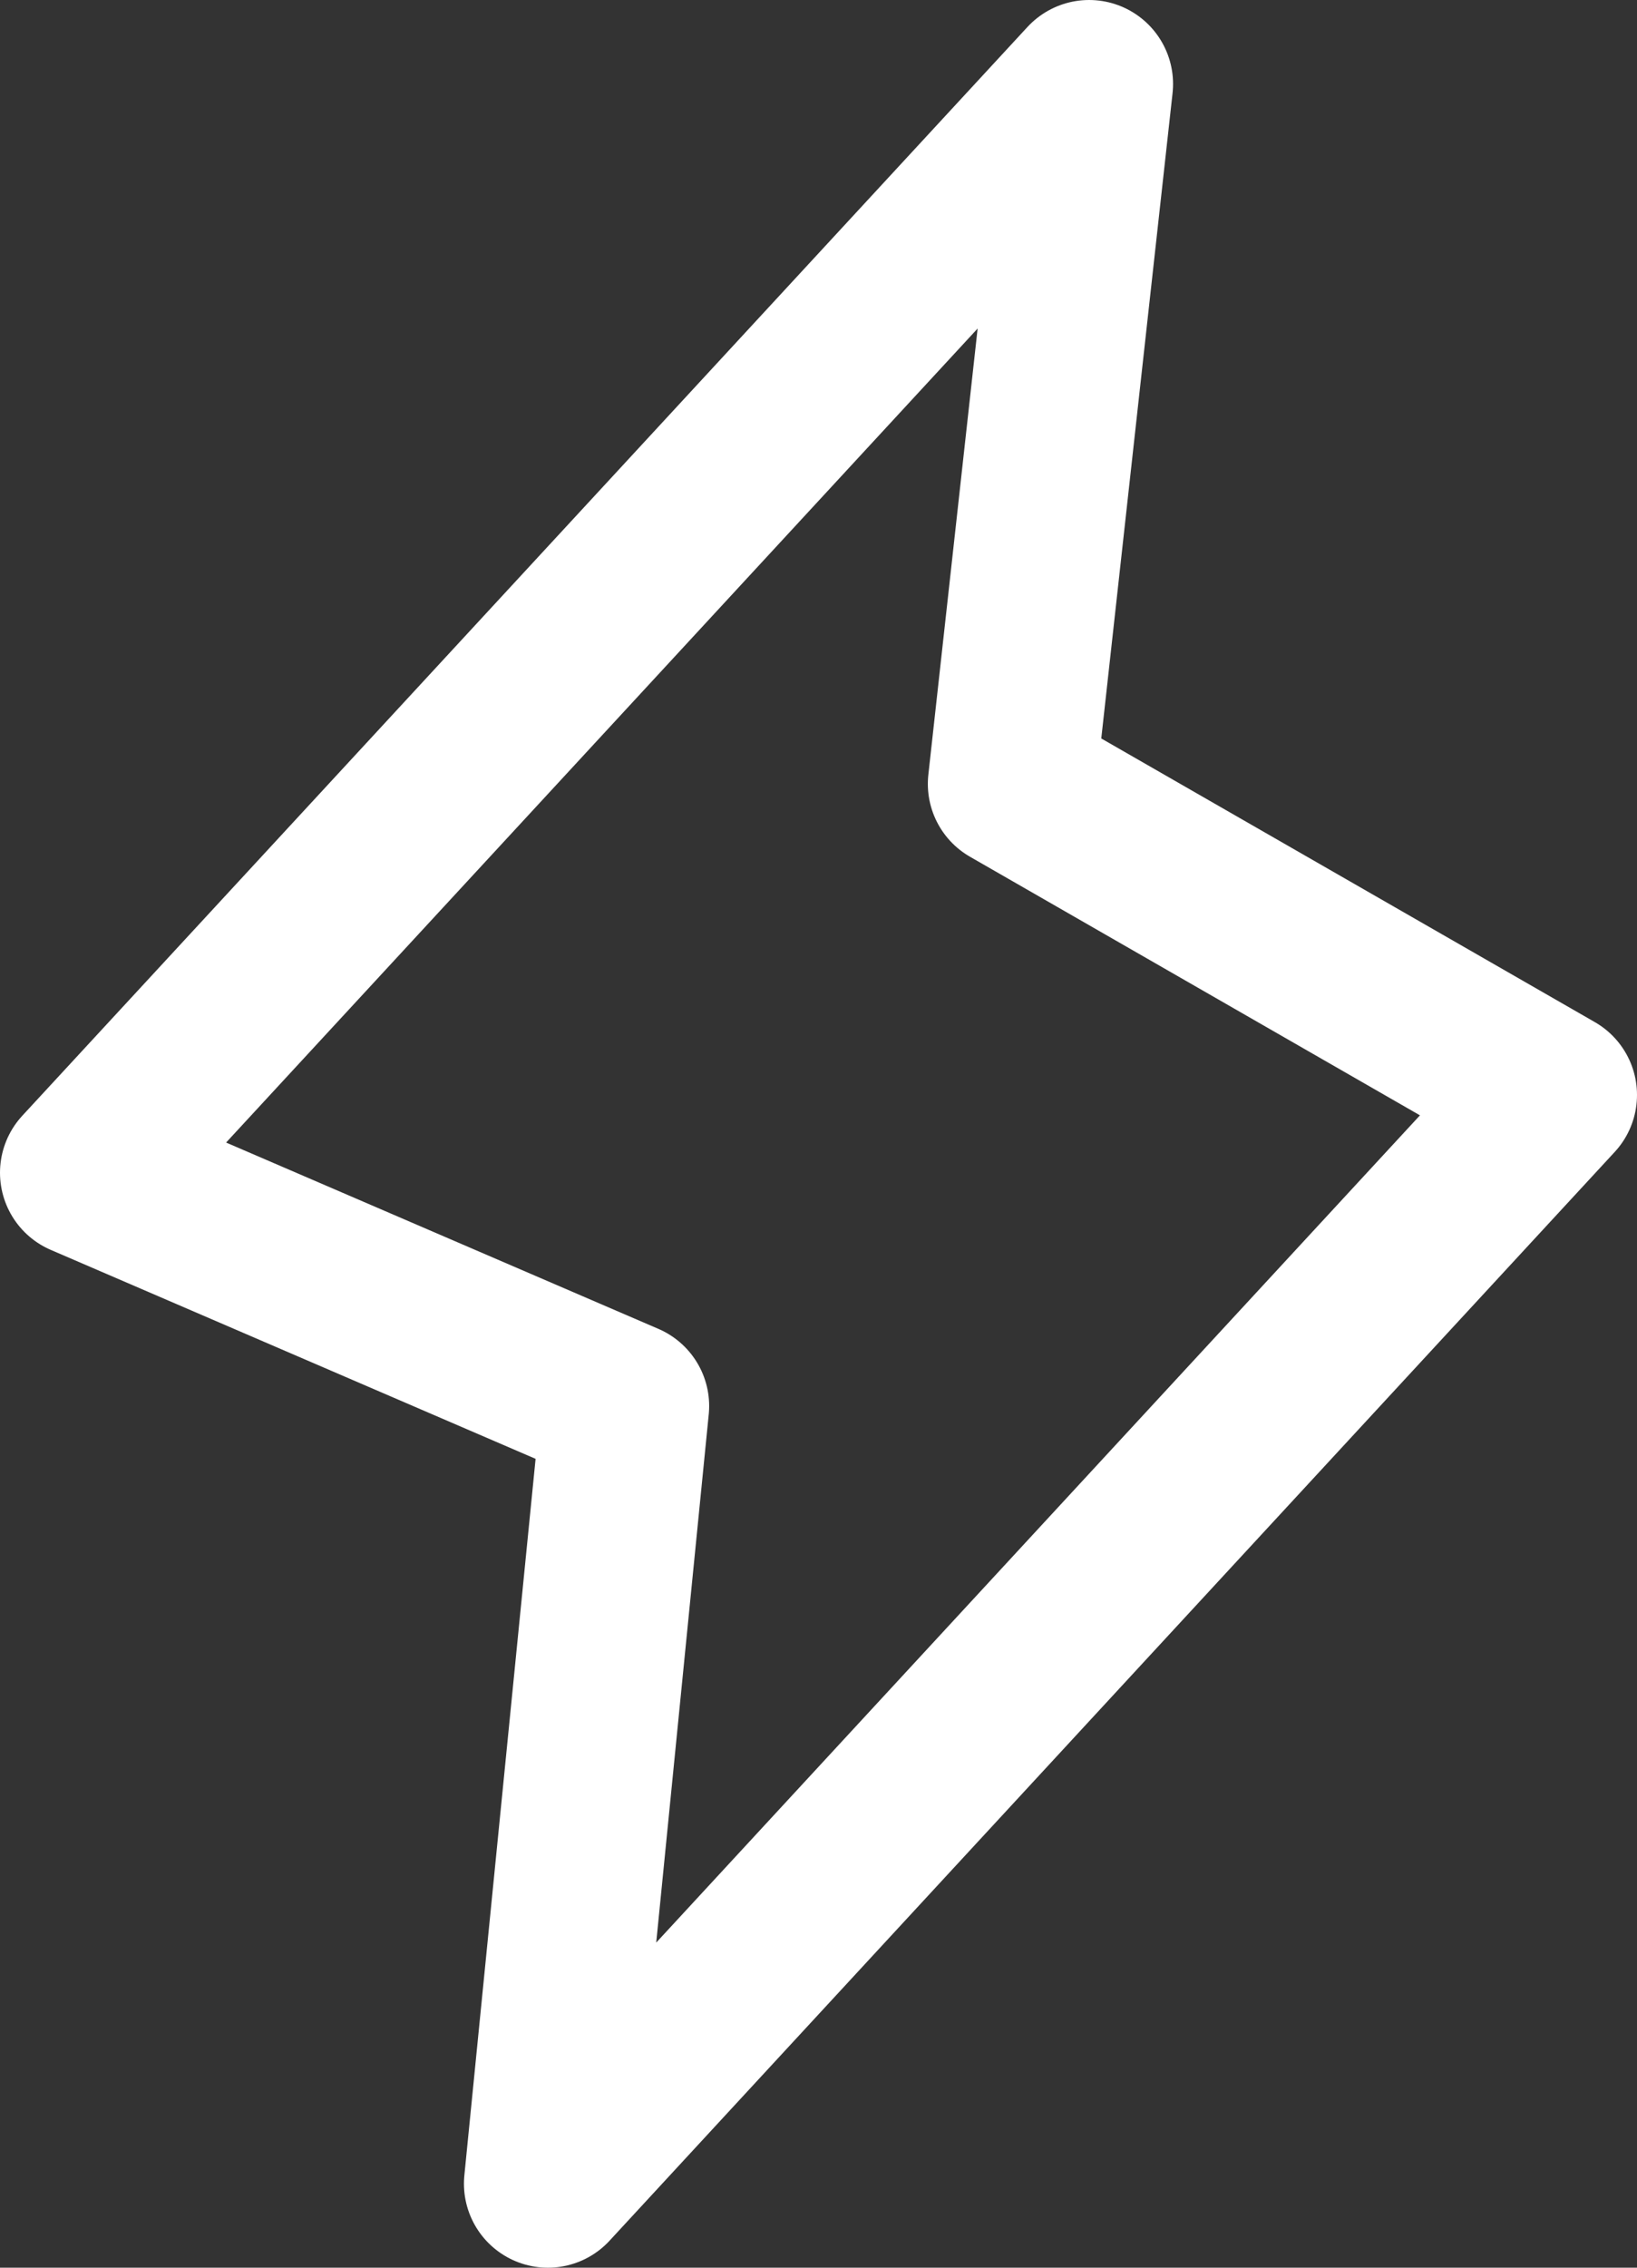 <svg width="39" height="54" viewBox="0 0 39 54" fill="none" xmlns="http://www.w3.org/2000/svg">
<rect x="0" y="0" width="39" height="54" fill="#333333" stroke="none"/>
<path id="Icon" d="M14.895 33.481L13.053 52L37 26.074L24.105 18.667L25.947 2L2 27.926L14.895 33.481Z" stroke="white" stroke-width="4" stroke-linecap="round" stroke-linejoin="round"/>
</svg>
